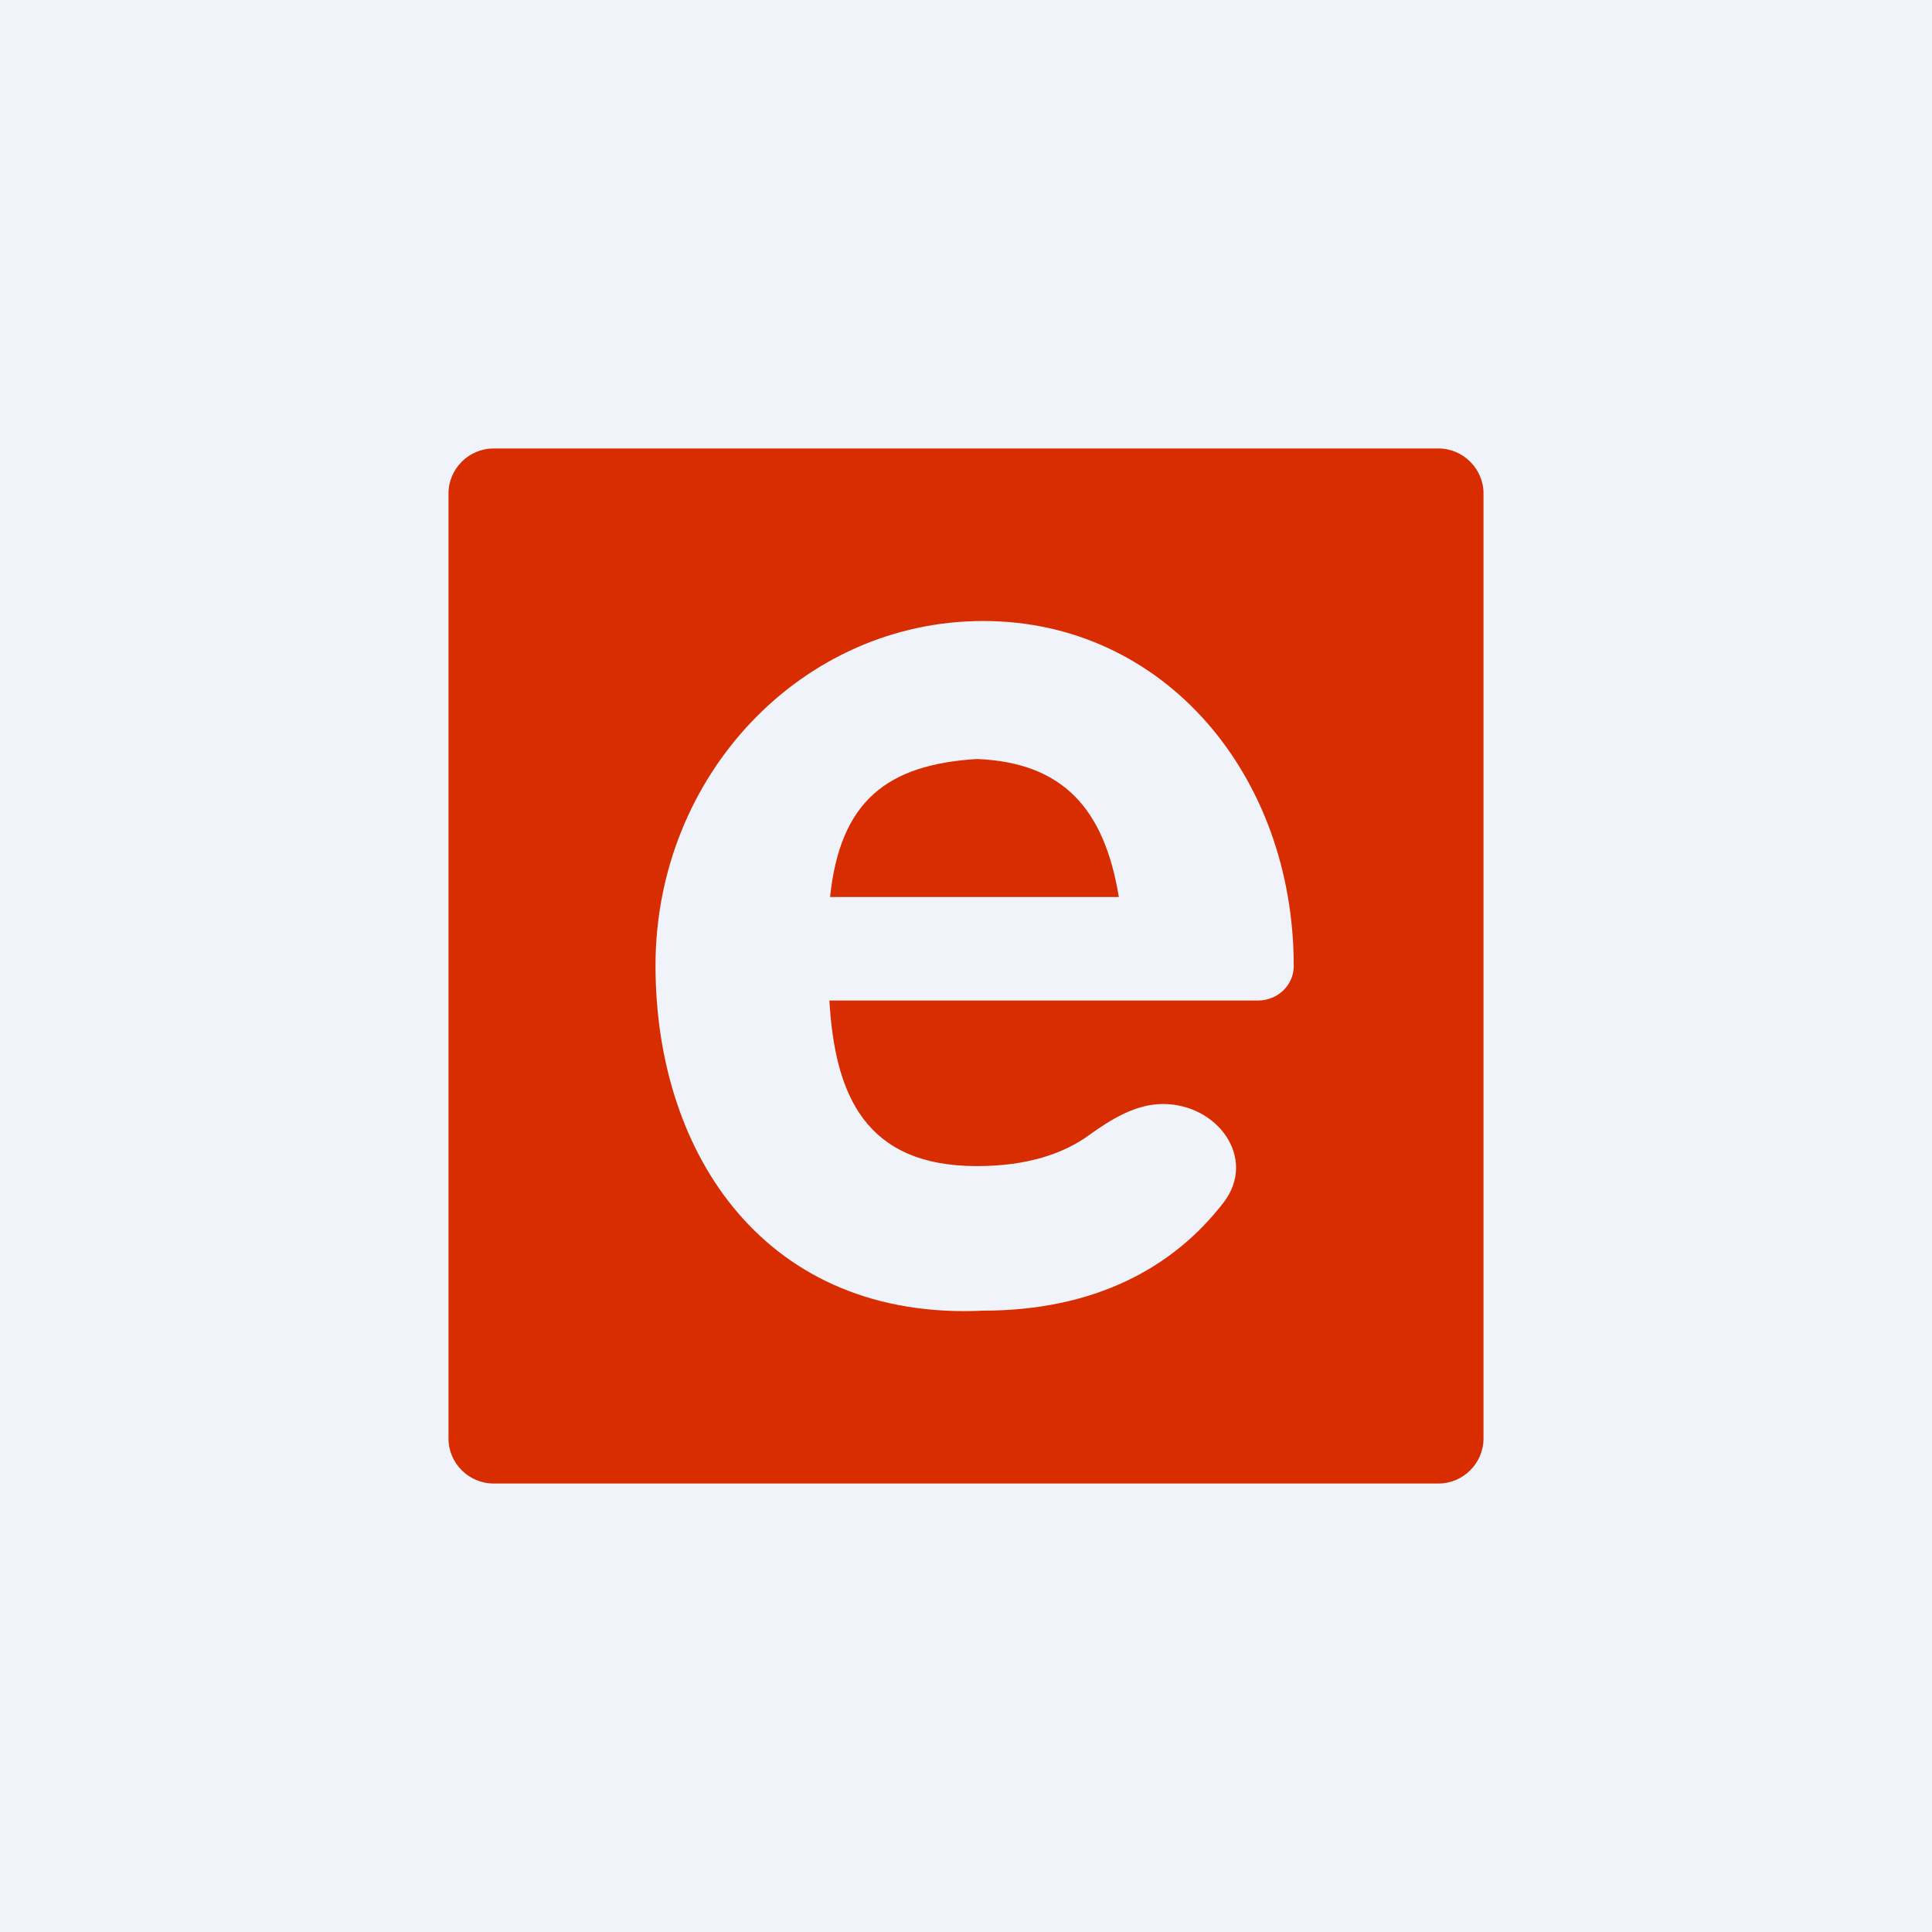 <!-- by TradingView --><svg width="56" height="56" viewBox="0 0 56 56" xmlns="http://www.w3.org/2000/svg"><path fill="#F0F3FA" d="M0 0h56v56H0z"/><path d="M14.3 13c-.71 0-1.3.59-1.3 1.3v27.4c0 .71.59 1.3 1.3 1.3h27.4c.71 0 1.3-.59 1.3-1.3V14.3c0-.71-.59-1.3-1.3-1.3H14.3Zm19.41 19c1.59 0 2.73 1.58 1.76 2.85-1.48 1.93-3.79 3.14-6.97 3.14-6.26.3-9.5-4.48-9.5-10S23.25 18 28.5 18s9 4.48 9 10c0 .56-.47 1-1.03 1H24.04c.16 2.73 1.03 4.8 4.28 4.8 1.45 0 2.51-.36 3.25-.9.64-.46 1.35-.9 2.14-.9Zm-5.4-10c2.5.1 3.7 1.44 4.12 4h-8.37c.29-2.77 1.64-3.84 4.26-4Z" fill="#D82D00"/></svg>